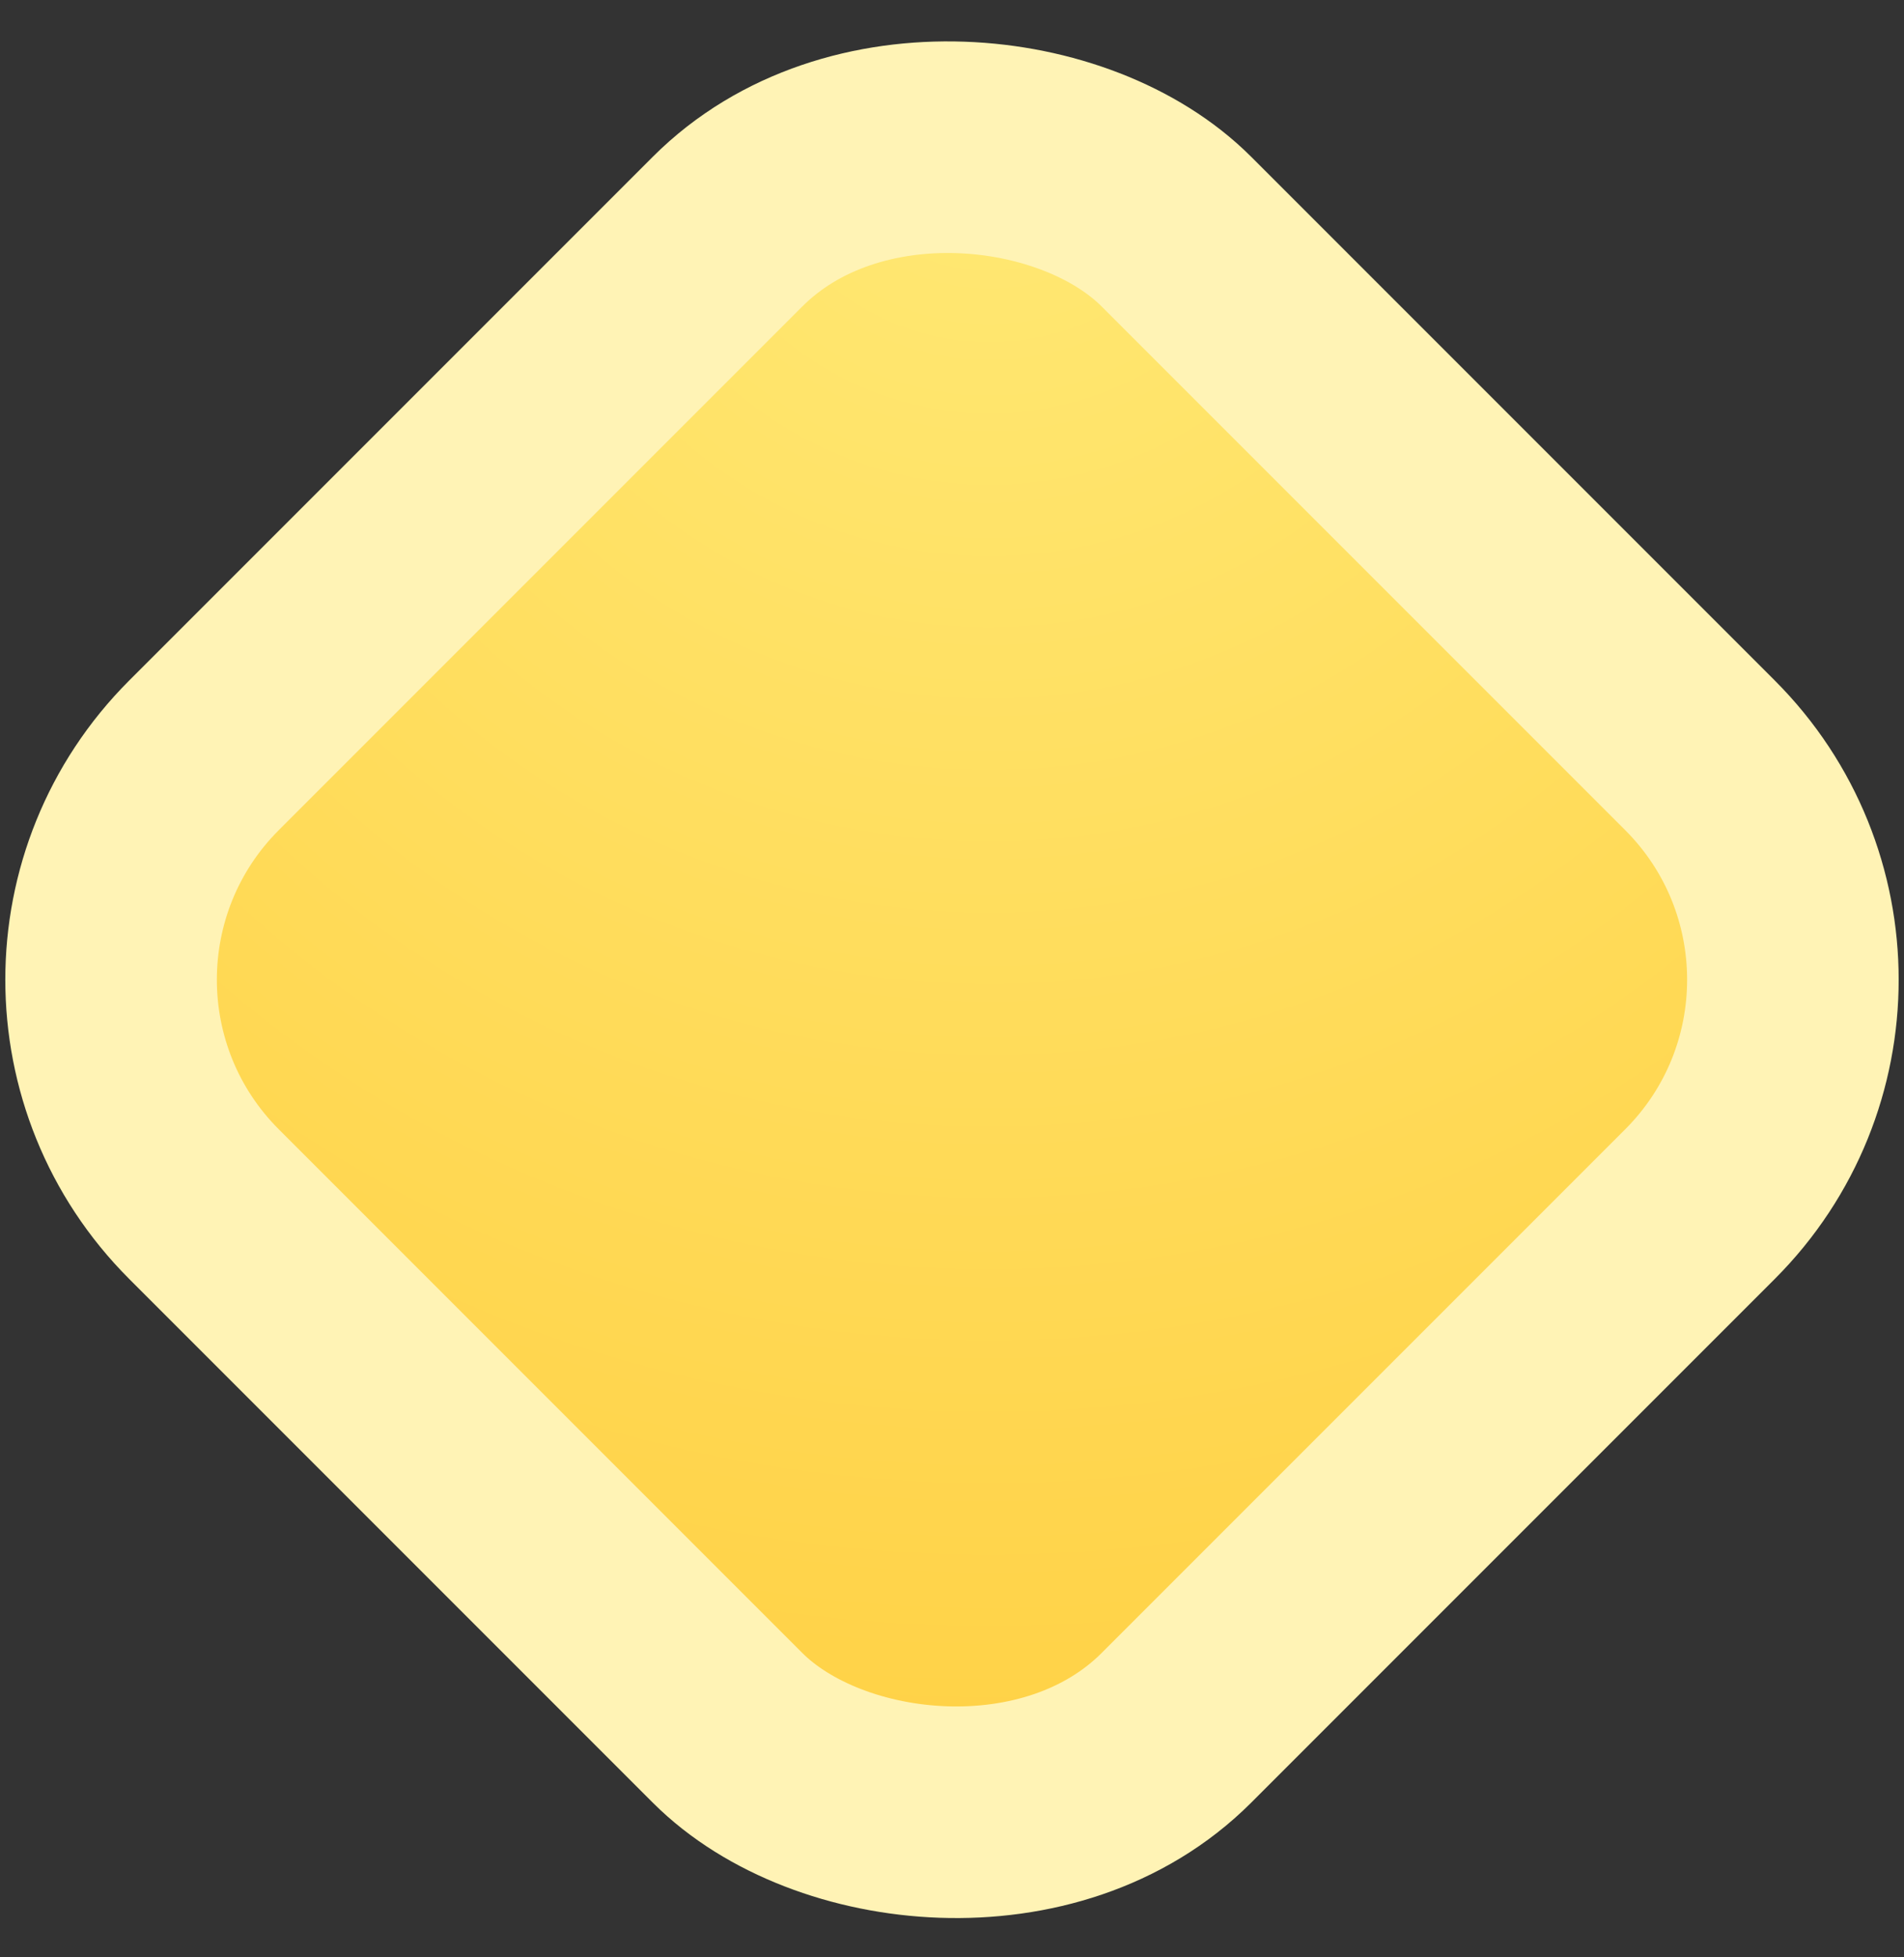 <svg width="36" height="37" viewBox="0 0 36 37" fill="none" xmlns="http://www.w3.org/2000/svg">
<rect x="0" y="0" width="36" height="37" fill="#333333" stroke="none"/>
<rect x="-0.385" y="18.52" width="26" height="26" rx="6" transform="rotate(-45 -0.385 18.52)" fill="url(#paint0_angular_12620_121)" stroke="#FFF3B5" stroke-width="4"/>
<defs>
<radialGradient id="paint0_angular_12620_121" cx="0" cy="0" r="1" gradientUnits="userSpaceOnUse" gradientTransform="translate(25.045 20.092) rotate(135) scale(37.969)">
<stop stop-color="#FFE975"/>
<stop offset="1" stop-color="#FFCD3D"/>
</radialGradient>
</defs>
</svg>

